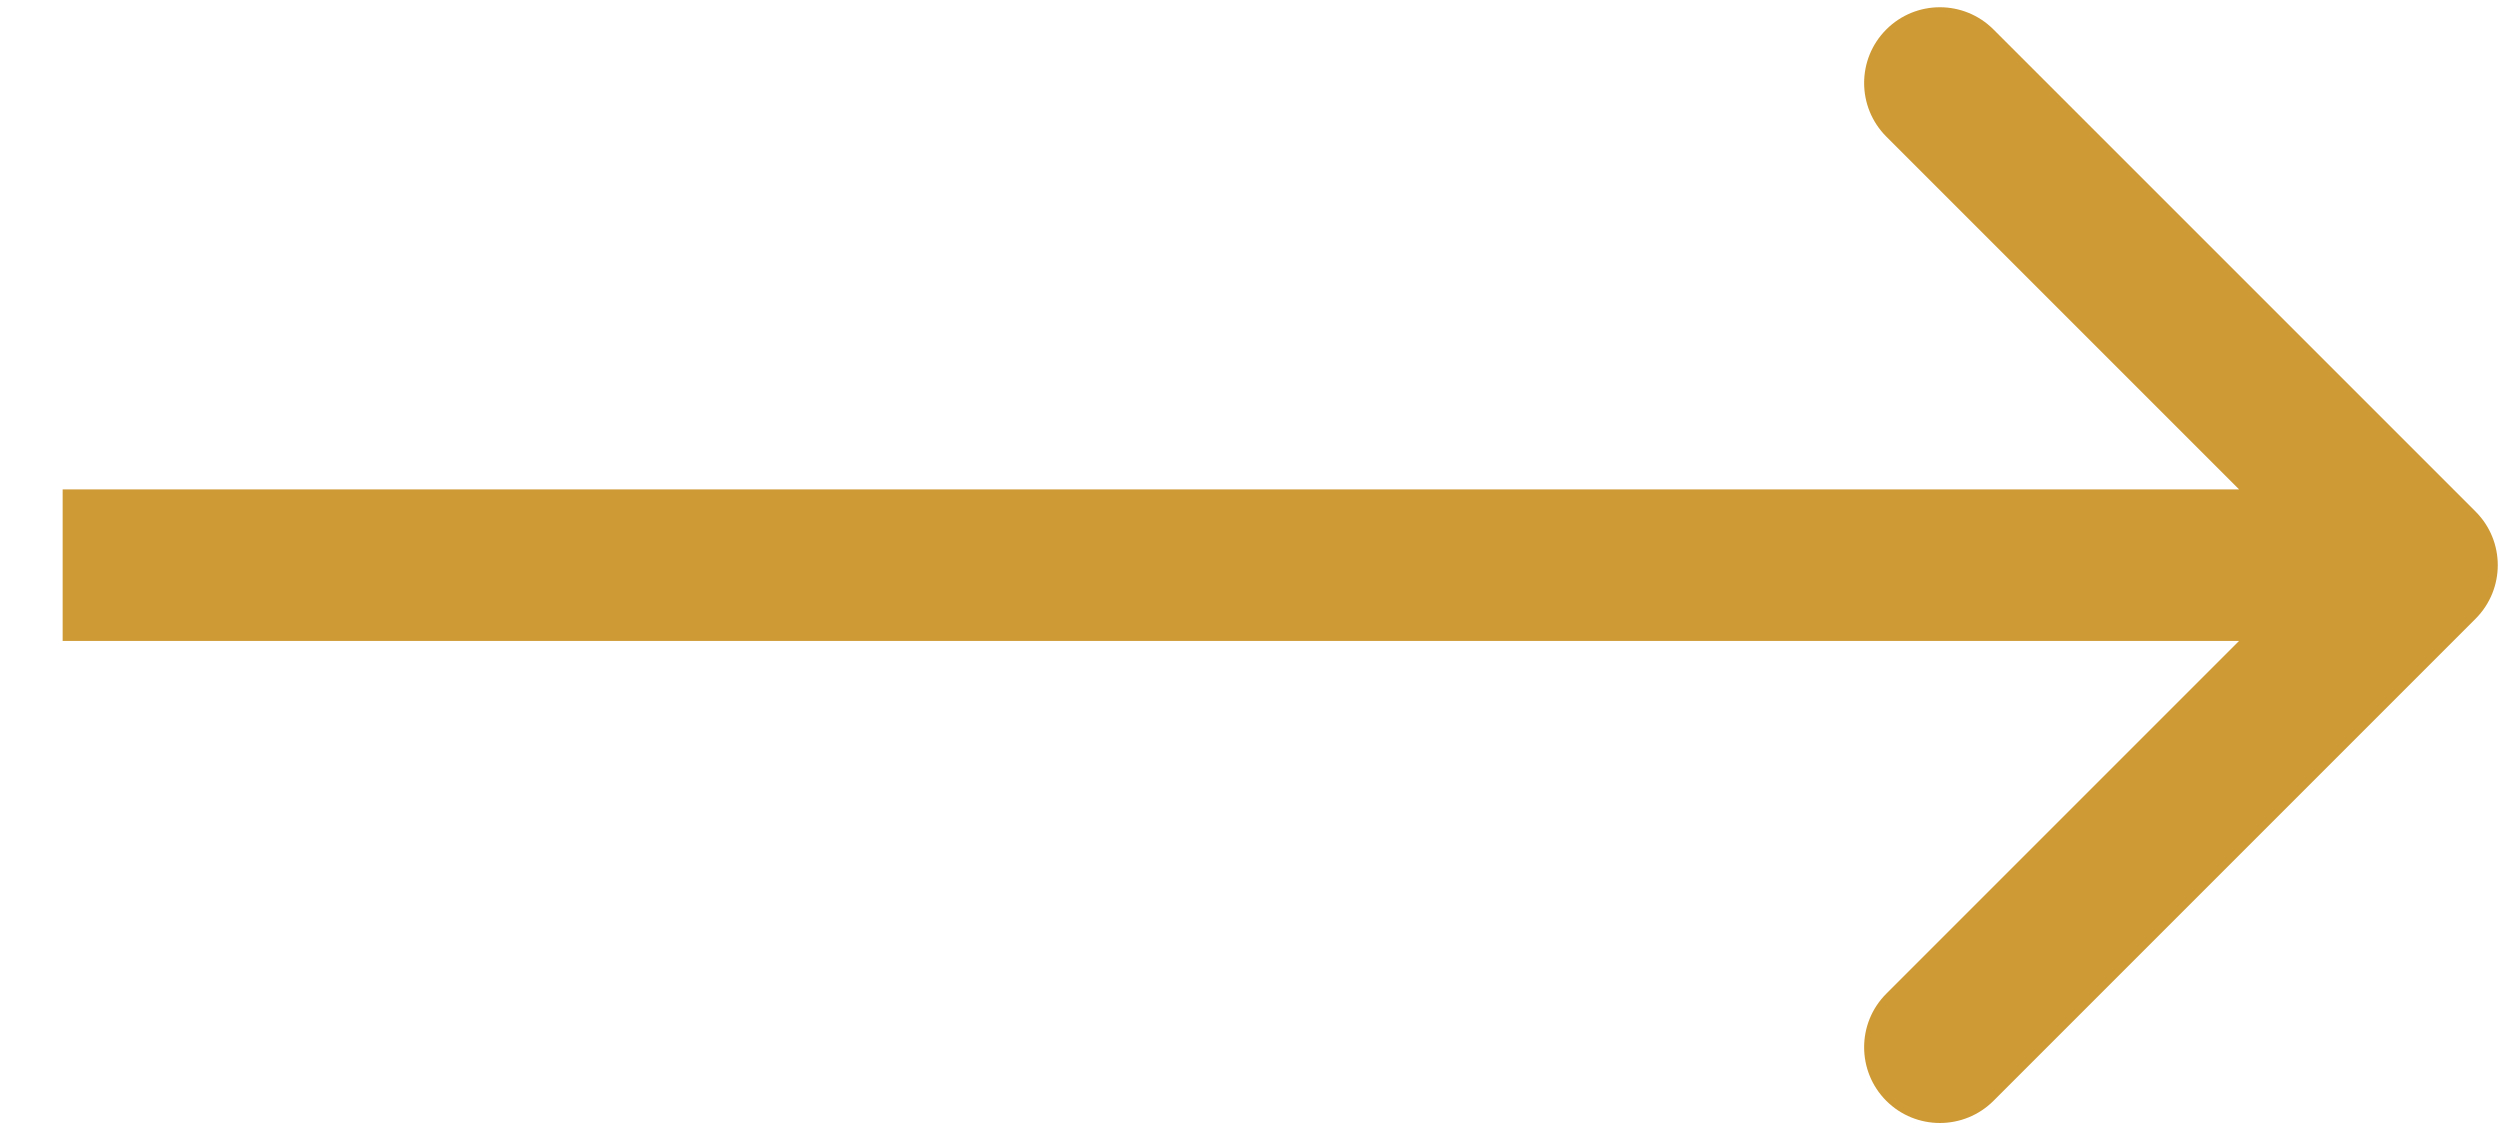 <svg width="33" height="15" viewBox="0 0 33 15" fill="none" xmlns="http://www.w3.org/2000/svg">
<path d="M32.678 8.167C33.068 7.776 33.068 7.143 32.678 6.753L26.314 0.389C25.923 -0.002 25.29 -0.002 24.899 0.389C24.509 0.779 24.509 1.412 24.899 1.803L30.556 7.46L24.899 13.117C24.509 13.507 24.509 14.14 24.899 14.531C25.29 14.921 25.923 14.921 26.314 14.531L32.678 8.167ZM0.827 8.46L31.971 8.46L31.971 6.46L0.827 6.46L0.827 8.46Z" fill="#CE9A35"/>
</svg>
